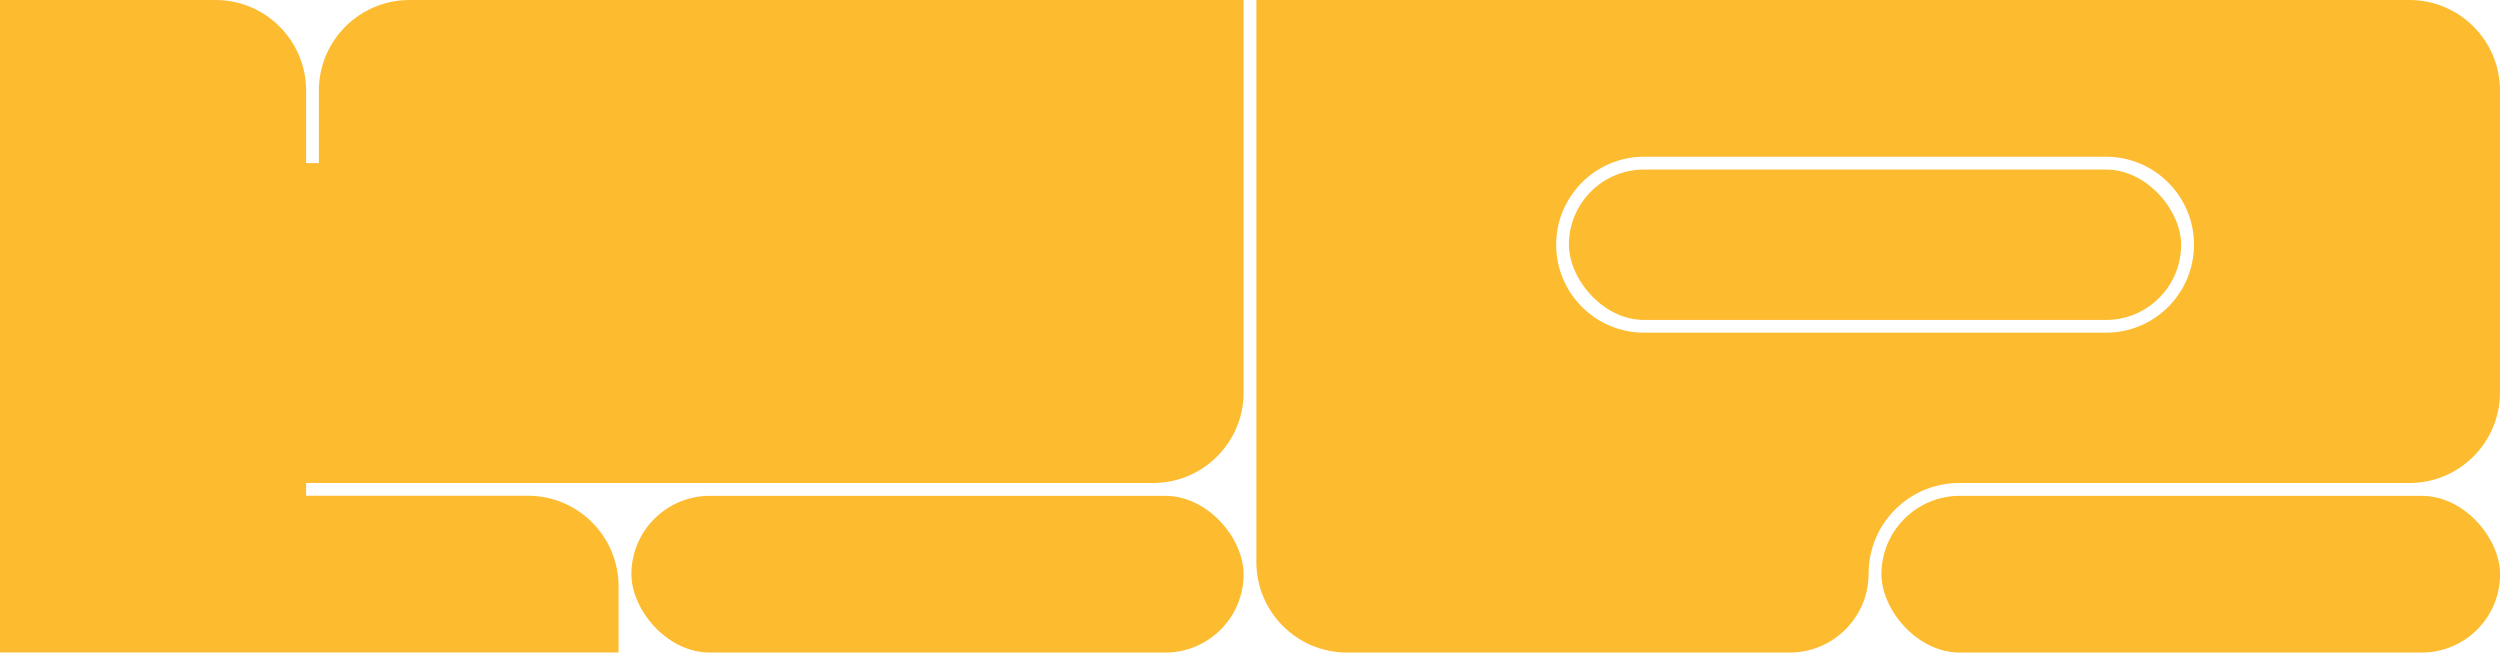 <?xml version="1.0" encoding="UTF-8"?><svg id="_レイヤー_2" xmlns="http://www.w3.org/2000/svg" viewBox="0 0 276.45 72.16"><defs><style>.cls-1{fill:#fdbb30;stroke-width:0px;}</style></defs><g id="_レイヤー_1-2"><path class="cls-1" d="M33.85,53.41v1.41h24.53c5.54,0,10.02,4.49,10.02,10.02v7.31H0V0h23.83C29.36,0,33.85,4.49,33.85,10.02v8.02h1.41v-8.02C35.26,4.49,39.75,0,45.29,0h92.23v43.39c0,5.54-4.49,10.02-10.02,10.02H33.85Z"/><rect class="cls-1" x="69.82" y="54.83" width="67.7" height="17.33" rx="8.67" ry="8.67"/><rect class="cls-1" x="208.05" y="54.83" width="68.41" height="17.33" rx="8.67" ry="8.67"/><path class="cls-1" d="M138.93,0v62.14c0,5.54,4.49,10.02,10.02,10.02h48.95c4.82,0,8.73-3.91,8.73-8.73h0c0-5.54,4.49-10.02,10.02-10.02h49.78c5.54,0,10.02-4.49,10.02-10.02V10.02c0-5.54-4.49-10.02-10.02-10.02h-127.5ZM232.88,36.79h-51.07c-5.37,0-9.73-4.36-9.73-9.73h0c0-5.37,4.36-9.73,9.73-9.73h51.07c5.37,0,9.73,4.36,9.73,9.73h0c0,5.37-4.36,9.73-9.73,9.73Z"/><rect class="cls-1" x="173.49" y="18.75" width="67.7" height="16.63" rx="8.31" ry="8.31"/></g></svg>